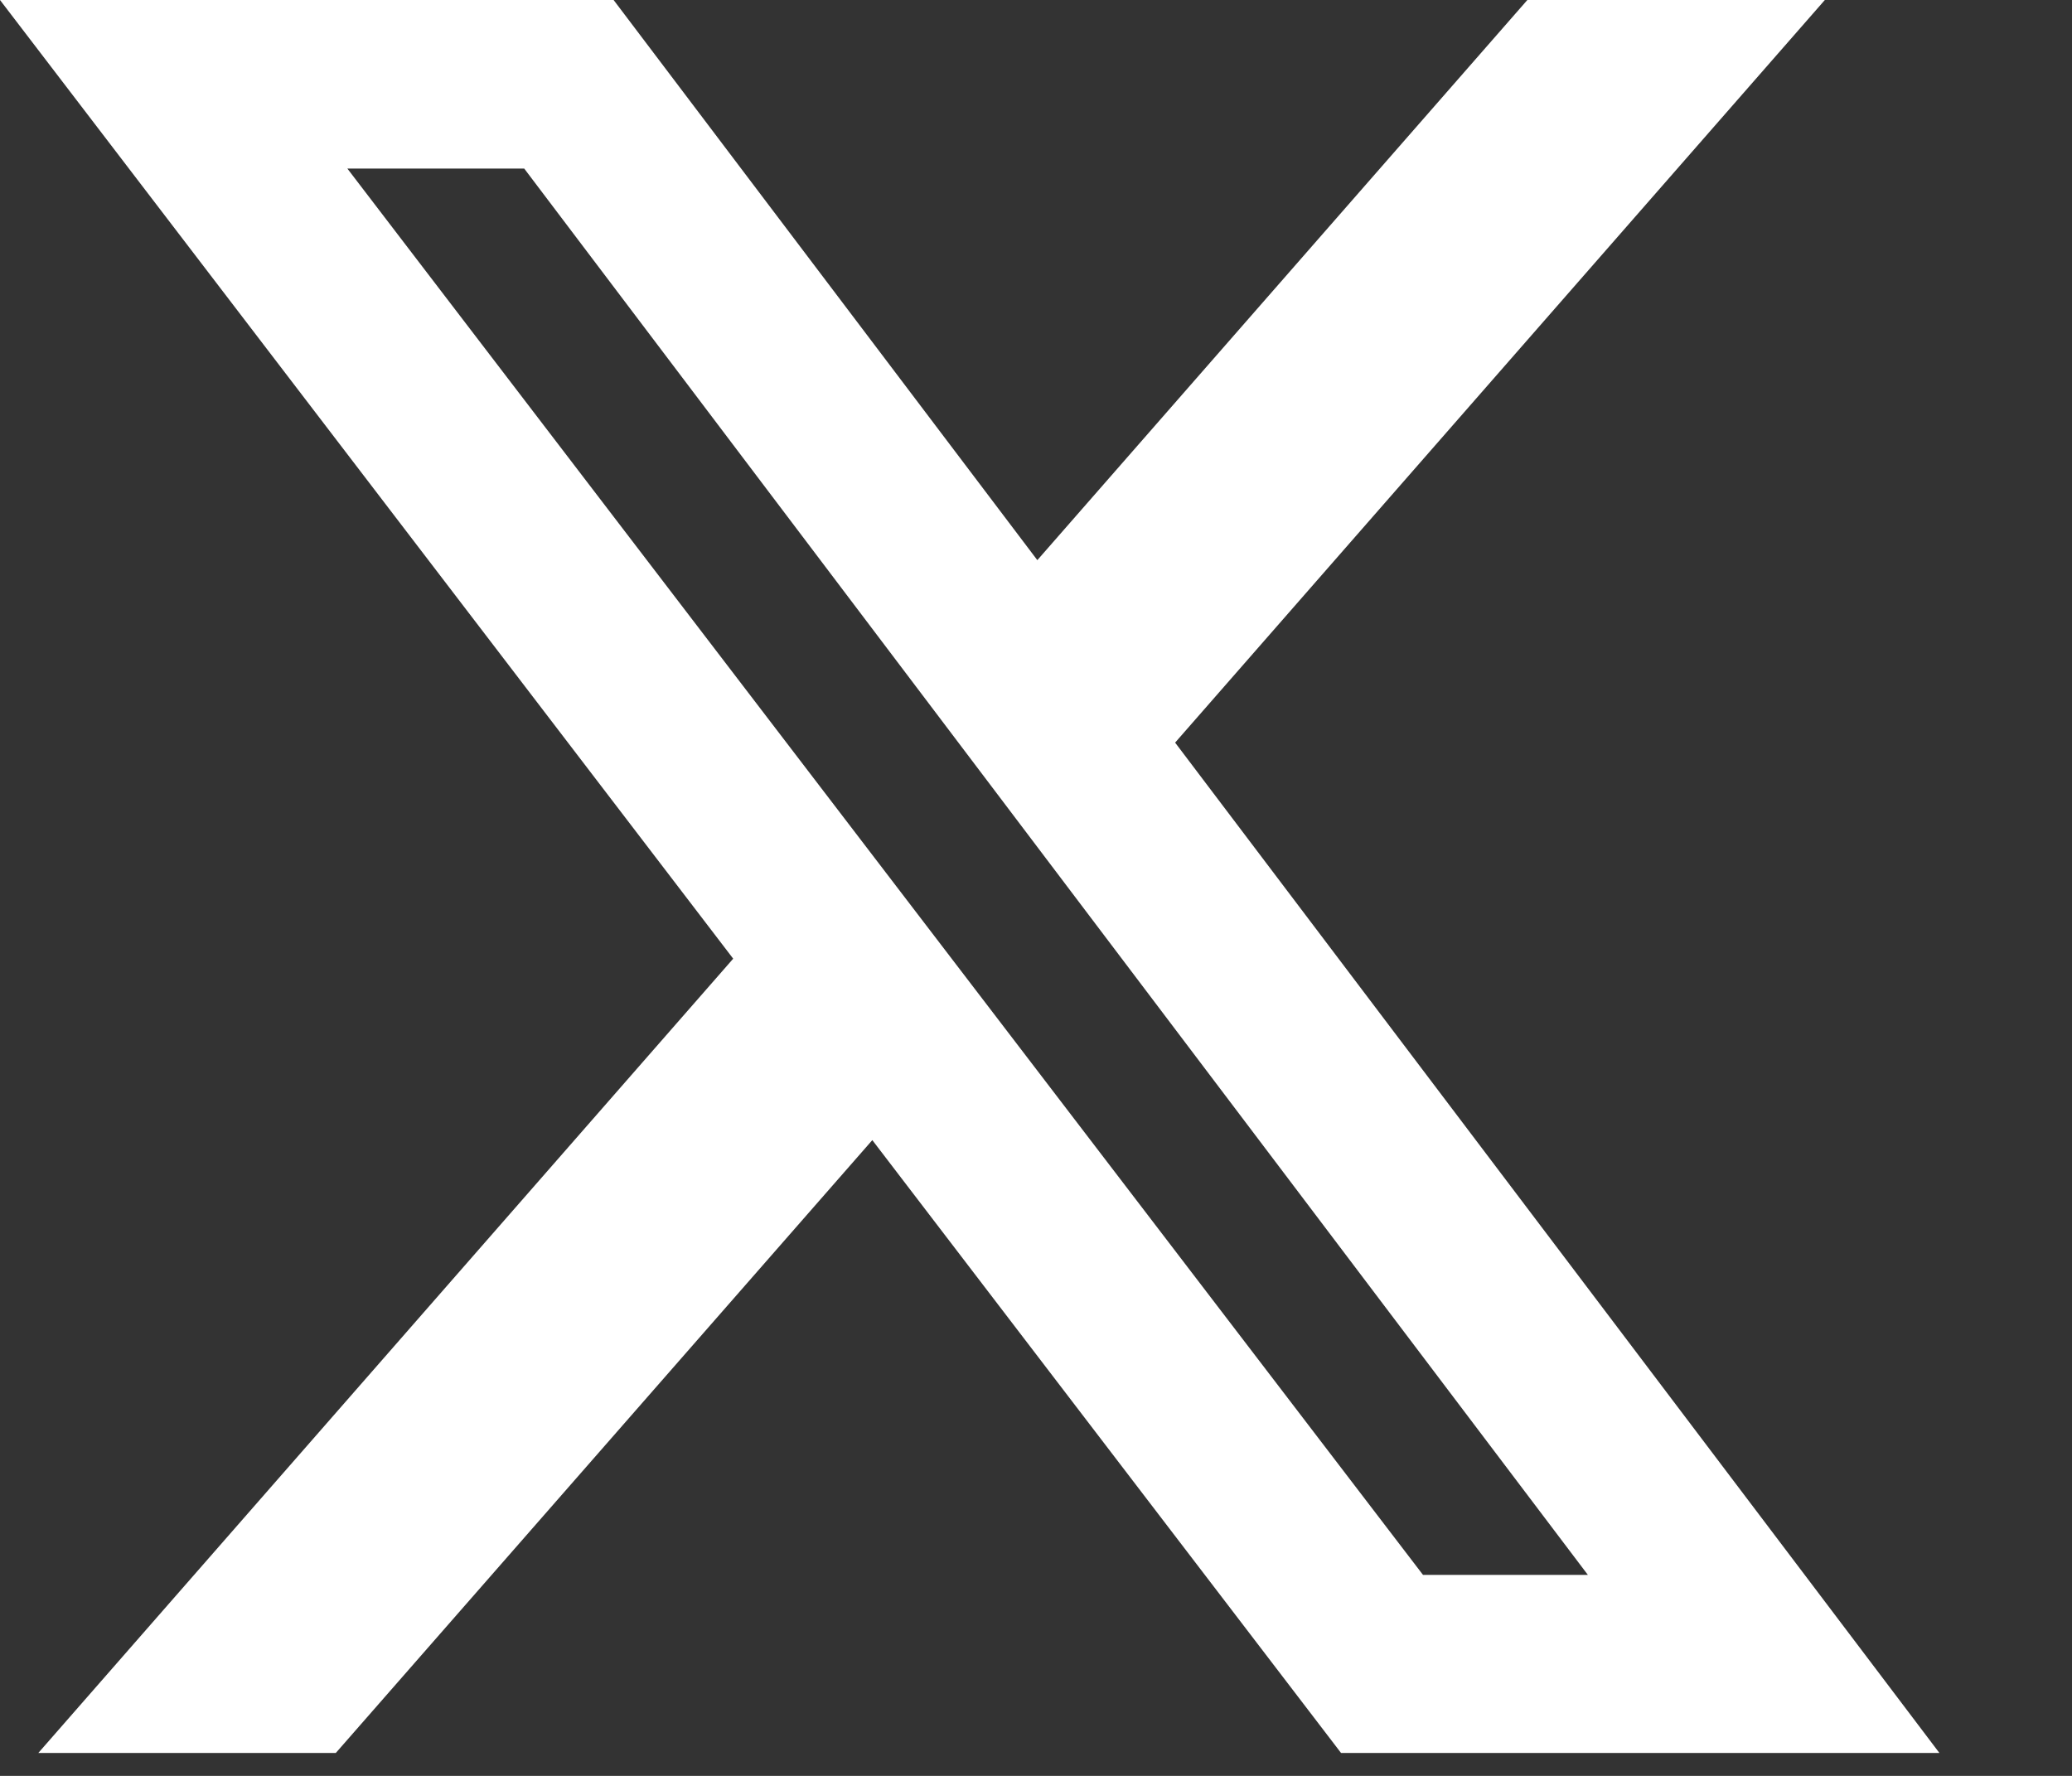 <svg width="14" height="12" viewBox="0 0 14 12" fill="none" xmlns="http://www.w3.org/2000/svg">
<rect x="0" y="0" width="14" height="12" fill="#333333" stroke="none"/>
<path id="Vector" d="M7.94 5.018L12.33 0H10.32L7.009 3.785L4.146 0H0L4.954 6.478L0.259 11.845H2.269L5.894 7.704L9.061 11.845H13.104L7.94 5.018ZM2.347 1.139H3.542L10.729 10.642H9.615L2.347 1.139Z" fill="white"/>
</svg>
